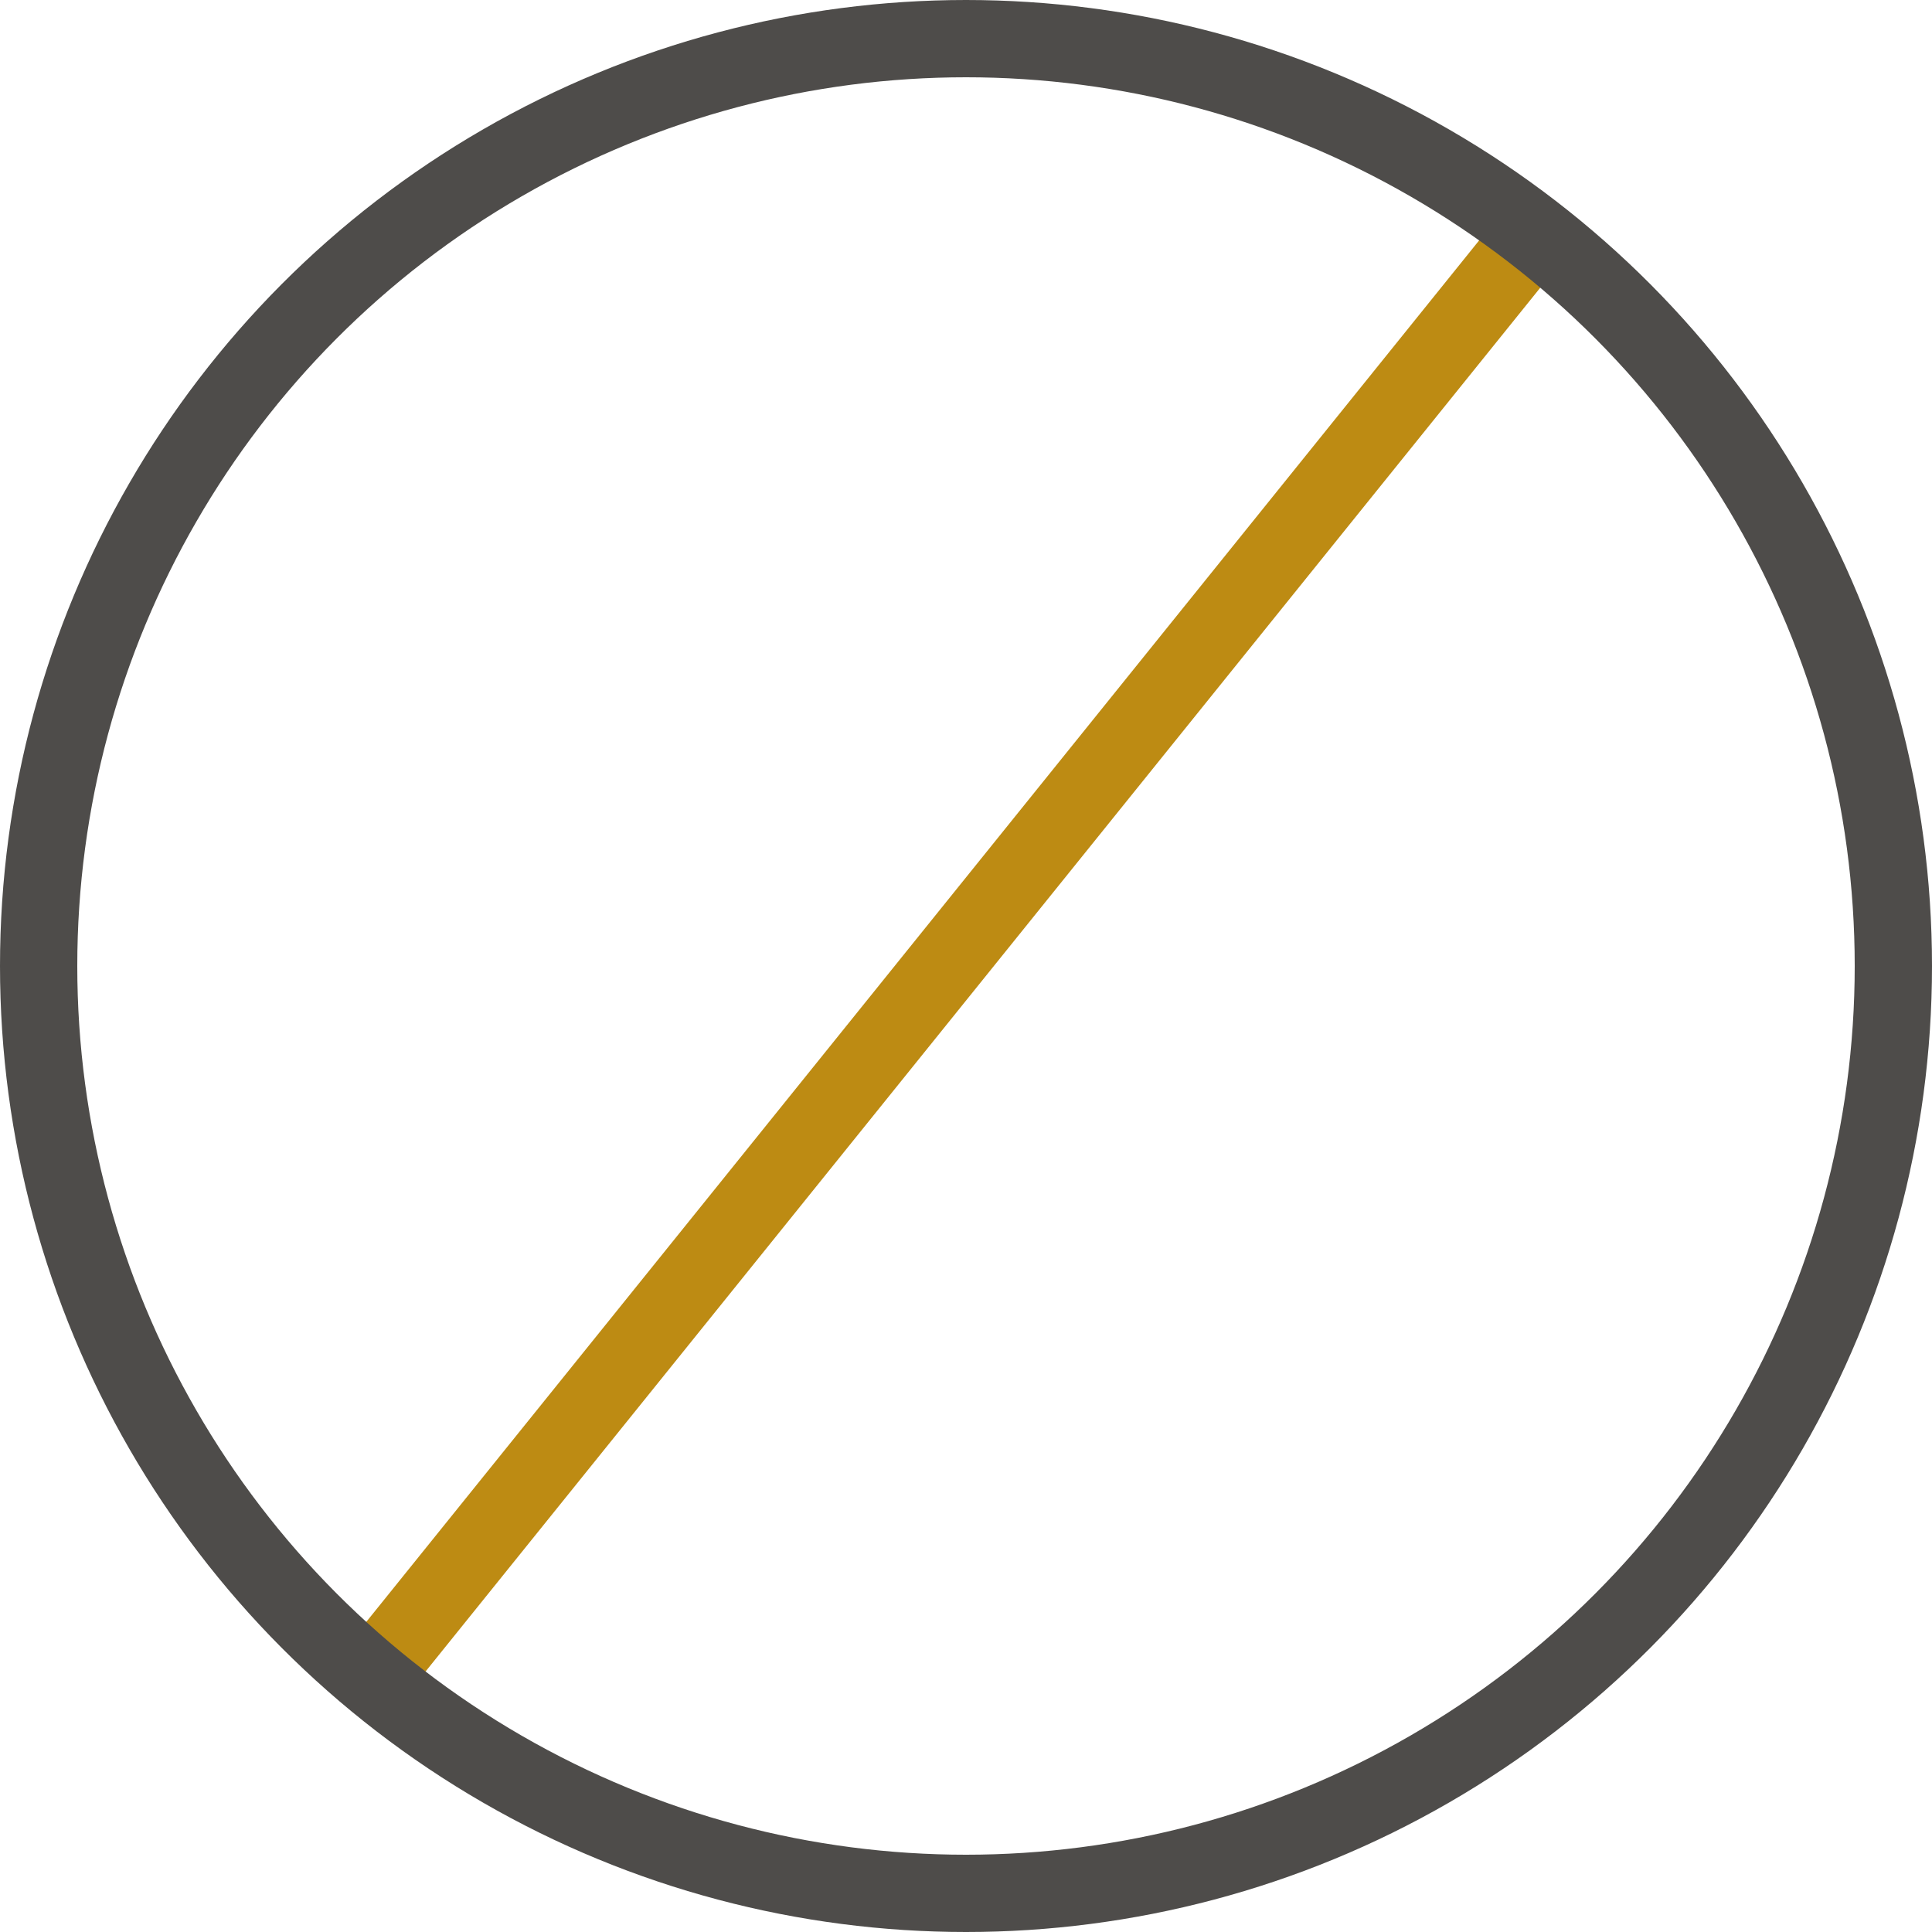 <?xml version="1.0" encoding="UTF-8"?> <svg xmlns="http://www.w3.org/2000/svg" xmlns:xlink="http://www.w3.org/1999/xlink" width="50px" height="50px" viewBox="0 0 50 50" version="1.1"><title>DEBA7DB3-1820-4315-924E-FFD50B2379EF</title><desc>Created with sketchtool.</desc><g id="Designs" stroke="none" stroke-width="1" fill="none" fill-rule="evenodd"><g id="Accessibility" transform="translate(-769, -1923)" stroke-width="2"><g id="Other" transform="translate(60, 1706)"><g id="Card-with-Icon-3" transform="translate(670, 150)"><g id="Card-with-Icon"><g id="Icon" transform="translate(36, 64)"><line x1="42.518" y1="9.279" x2="13.518" y2="45.279" id="Line-3" stroke="#BD8B13" stroke-linecap="square"></line><circle id="Oval" stroke="#4E4C4A" cx="28" cy="28" r="24"></circle></g></g></g></g></g></g></svg> 